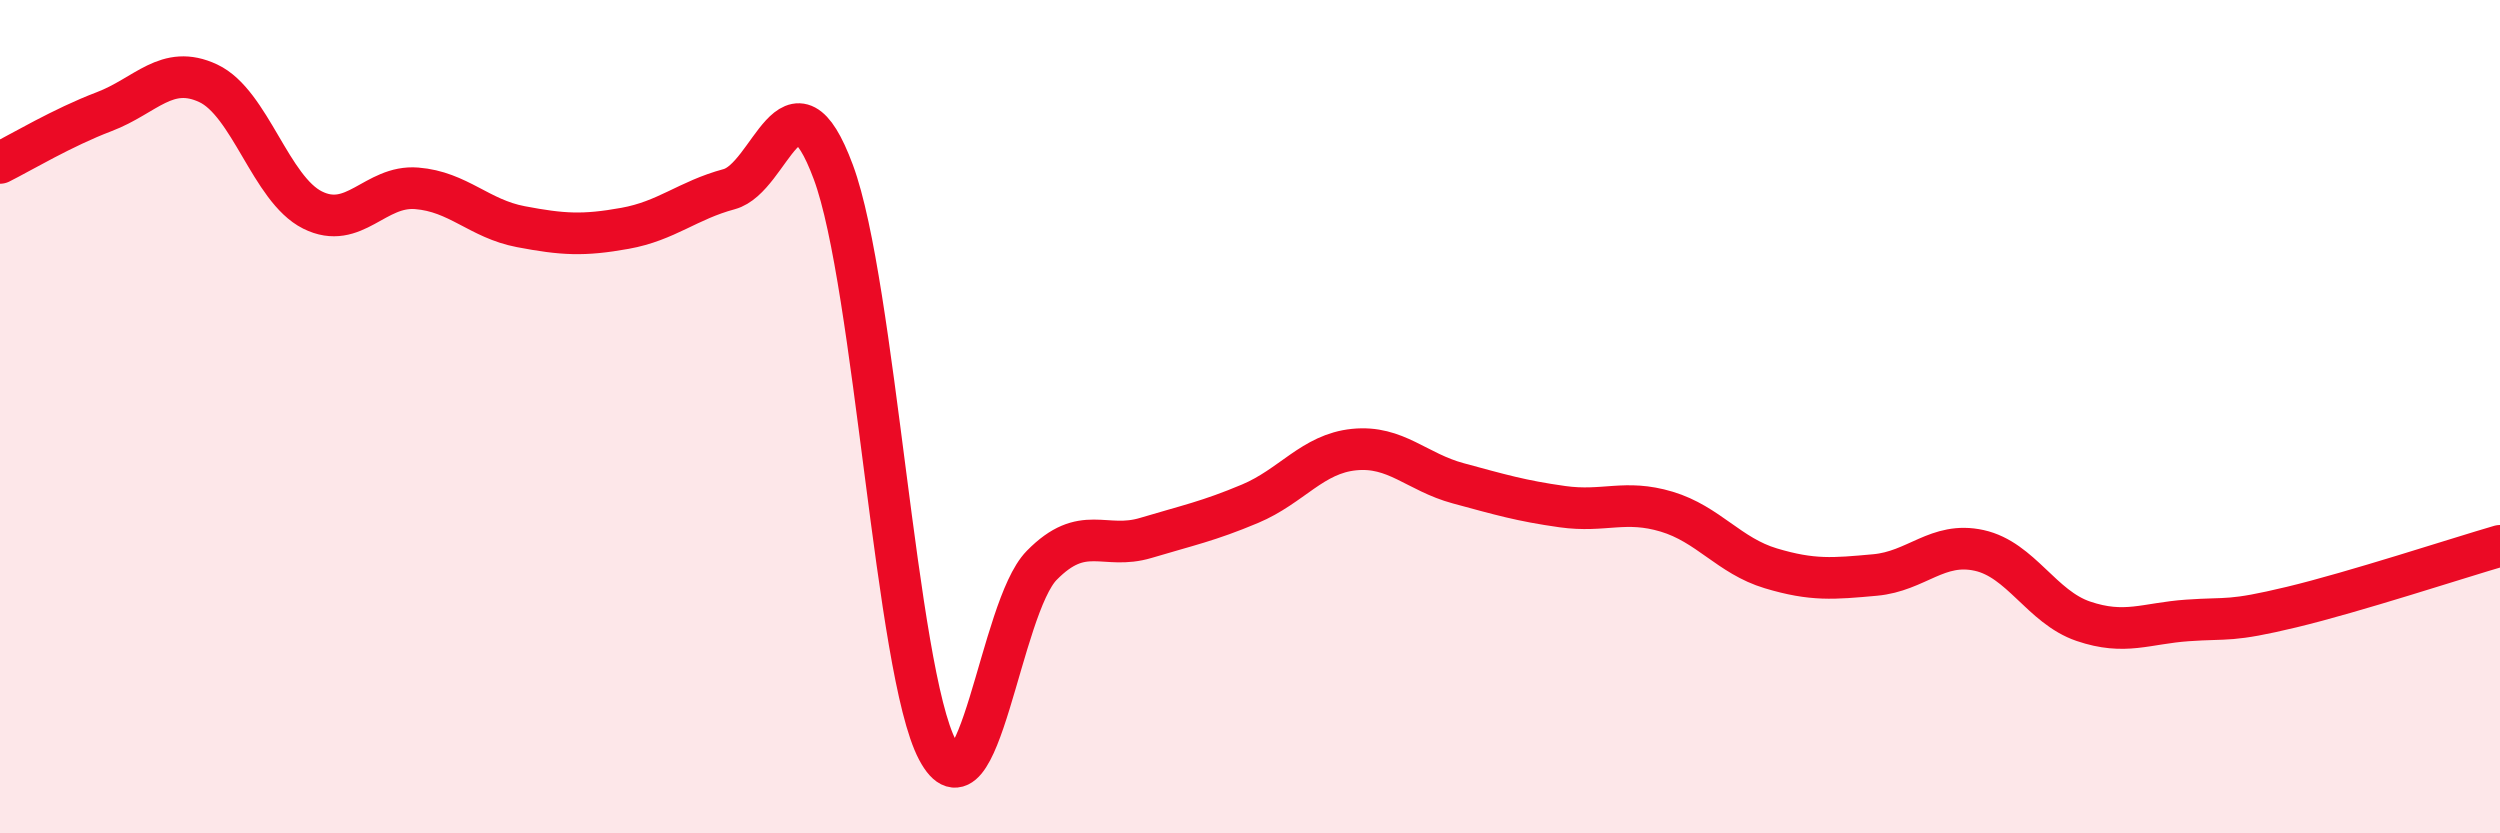 
    <svg width="60" height="20" viewBox="0 0 60 20" xmlns="http://www.w3.org/2000/svg">
      <path
        d="M 0,3.91 C 0.5,3.66 1.5,3.06 2.5,2.68 C 3.5,2.3 4,1.53 5,2 C 6,2.47 6.5,4.54 7.5,5.04 C 8.5,5.54 9,4.44 10,4.52 C 11,4.6 11.5,5.25 12.5,5.44 C 13.5,5.63 14,5.66 15,5.48 C 16,5.3 16.5,4.81 17.5,4.54 C 18.5,4.27 19,1.44 20,4.13 C 21,6.82 21.5,16.11 22.5,18 C 23.5,19.89 24,14.59 25,13.57 C 26,12.55 26.5,13.21 27.5,12.91 C 28.5,12.61 29,12.51 30,12.09 C 31,11.67 31.5,10.89 32.5,10.79 C 33.5,10.69 34,11.33 35,11.6 C 36,11.87 36.5,12.02 37.5,12.16 C 38.5,12.3 39,11.98 40,12.28 C 41,12.58 41.5,13.34 42.5,13.64 C 43.5,13.94 44,13.89 45,13.8 C 46,13.71 46.5,12.99 47.5,13.21 C 48.5,13.43 49,14.57 50,14.91 C 51,15.25 51.5,14.96 52.5,14.89 C 53.5,14.82 53.5,14.93 55,14.57 C 56.5,14.21 59,13.39 60,13.1L60 20L0 20Z"
        fill="#EB0A25"
        opacity="0.1"
        stroke-linecap="round"
        stroke-linejoin="round"
      />
      <path
        d="M 0,3.91 C 0.5,3.66 1.5,3.06 2.5,2.68 C 3.5,2.3 4,1.53 5,2 C 6,2.47 6.5,4.54 7.5,5.04 C 8.5,5.54 9,4.44 10,4.52 C 11,4.6 11.5,5.25 12.5,5.44 C 13.5,5.63 14,5.66 15,5.48 C 16,5.3 16.5,4.81 17.5,4.54 C 18.5,4.27 19,1.44 20,4.13 C 21,6.82 21.5,16.11 22.5,18 C 23.5,19.89 24,14.59 25,13.57 C 26,12.55 26.5,13.21 27.5,12.91 C 28.5,12.61 29,12.51 30,12.09 C 31,11.67 31.5,10.89 32.5,10.79 C 33.5,10.69 34,11.33 35,11.6 C 36,11.87 36.5,12.02 37.5,12.16 C 38.5,12.3 39,11.98 40,12.28 C 41,12.58 41.5,13.34 42.5,13.64 C 43.5,13.94 44,13.89 45,13.8 C 46,13.71 46.5,12.99 47.5,13.21 C 48.5,13.43 49,14.57 50,14.91 C 51,15.25 51.5,14.96 52.5,14.89 C 53.5,14.82 53.5,14.93 55,14.57 C 56.5,14.21 59,13.39 60,13.1"
        stroke="#EB0A25"
        stroke-width="1"
        fill="none"
        stroke-linecap="round"
        stroke-linejoin="round"
      />
    </svg>
  